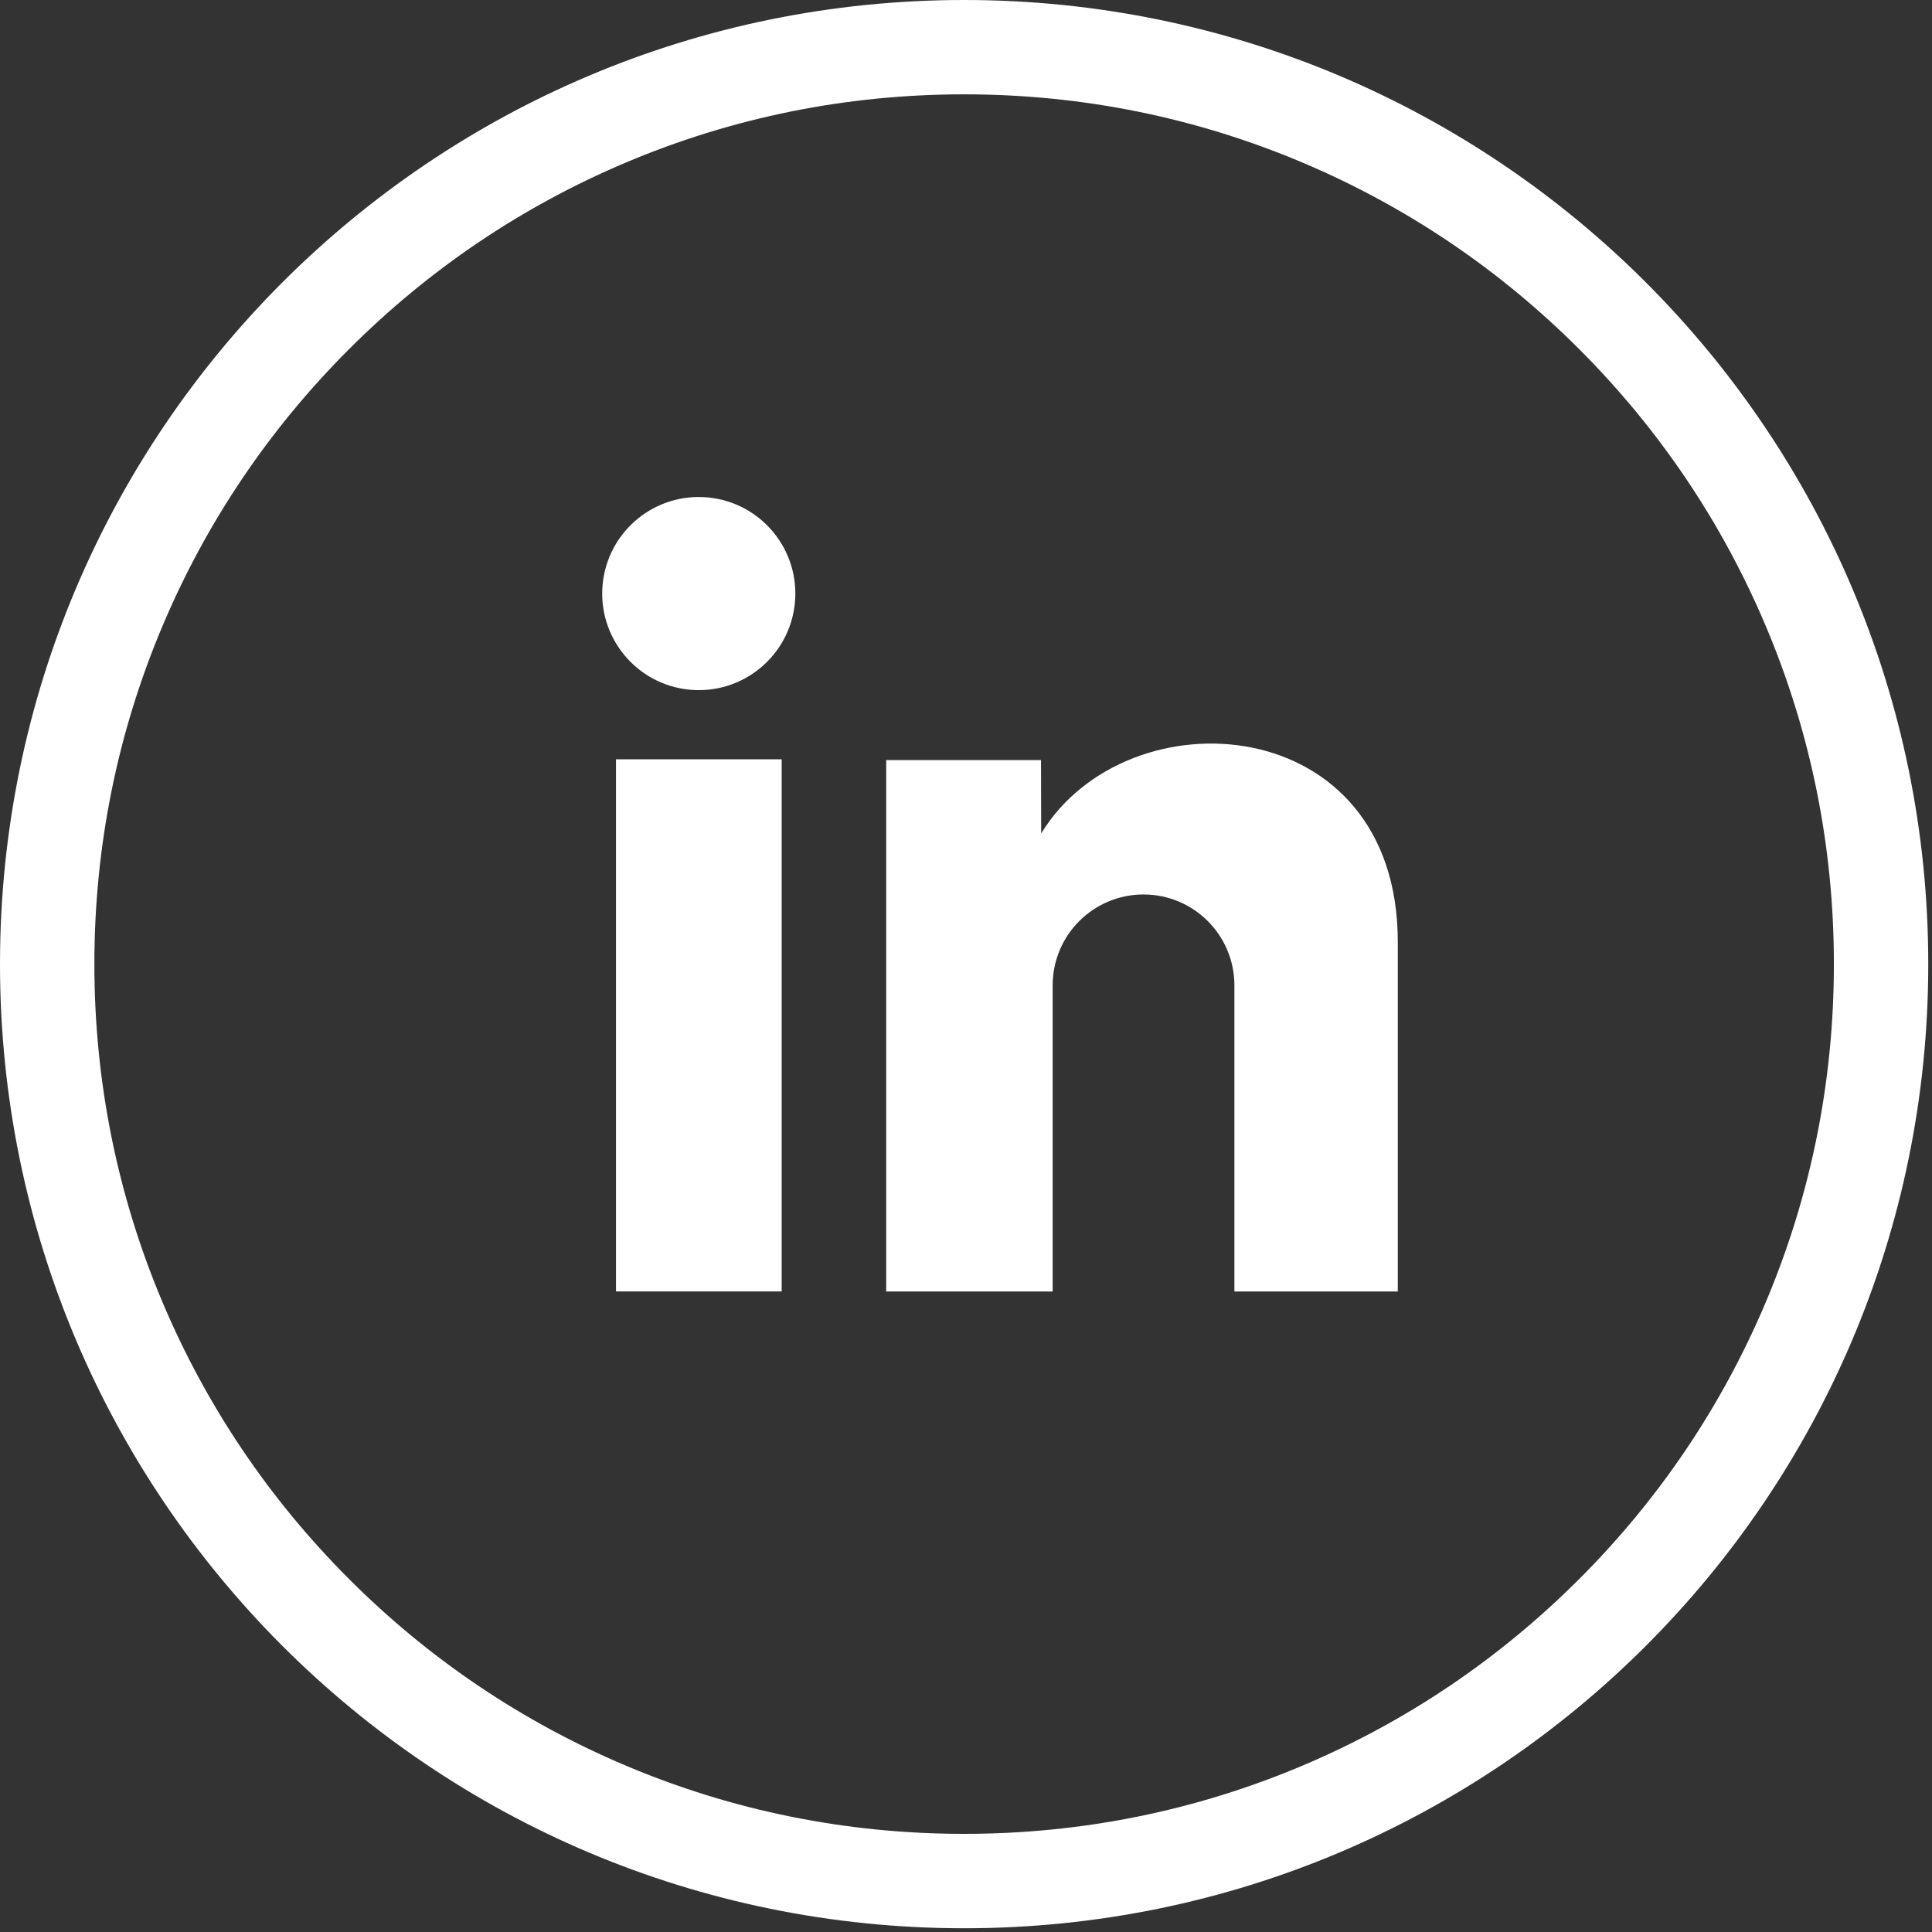 <?xml version="1.0" encoding="UTF-8"?>
<svg id="linkedin" xmlns="http://www.w3.org/2000/svg" viewBox="0 0 511.99 512">
  <rect x="0" y="0" width="511.99" height="512" fill="#333333" stroke="none"/>
  <defs>
    <style>
      .cls-1 {
        fill: #fff;
      }
    </style>
  </defs>
  <path class="cls-1" d="M255.5,25c31.13,0,61.31,6.09,89.71,18.1,27.44,11.61,52.1,28.23,73.27,49.41,21.18,21.18,37.8,45.83,49.41,73.27,12.01,28.4,18.1,58.59,18.1,89.71s-6.09,61.31-18.1,89.71c-11.61,27.44-28.23,52.1-49.41,73.27s-45.83,37.8-73.27,49.41c-28.4,12.01-58.58,18.1-89.71,18.1s-61.31-6.09-89.71-18.1c-27.44-11.61-52.1-28.23-73.27-49.41-21.18-21.18-37.8-45.83-49.41-73.27-12.01-28.4-18.1-58.58-18.1-89.71s6.09-61.31,18.1-89.71c11.61-27.44,28.23-52.1,49.41-73.27,21.18-21.18,45.83-37.8,73.27-49.41,28.4-12.01,58.59-18.1,89.71-18.1M255.5,0C114.39,0,0,114.39,0,255.5s114.39,255.5,255.5,255.5,255.5-114.39,255.5-255.5S396.61,0,255.5,0h0Z"/>
  <g>
    <path class="cls-1" d="M275.93,220.85c22.86-37.43,94.49-32.78,94.49,28.73v92.67h-43.3v-81.13c0-13.3-10.78-24.08-24.08-24.08h0c-13.3,0-24.08,10.78-24.08,24.08v81.13h-44.11v-140.82h41.02l.05,19.42Z"/>
    <rect class="cls-1" x="163.24" y="201.22" width="43.91" height="141.02"/>
    <circle class="cls-1" cx="185.19" cy="157.32" r="25.59" transform="translate(10.39 326.1) rotate(-84.35)"/>
  </g>
</svg>